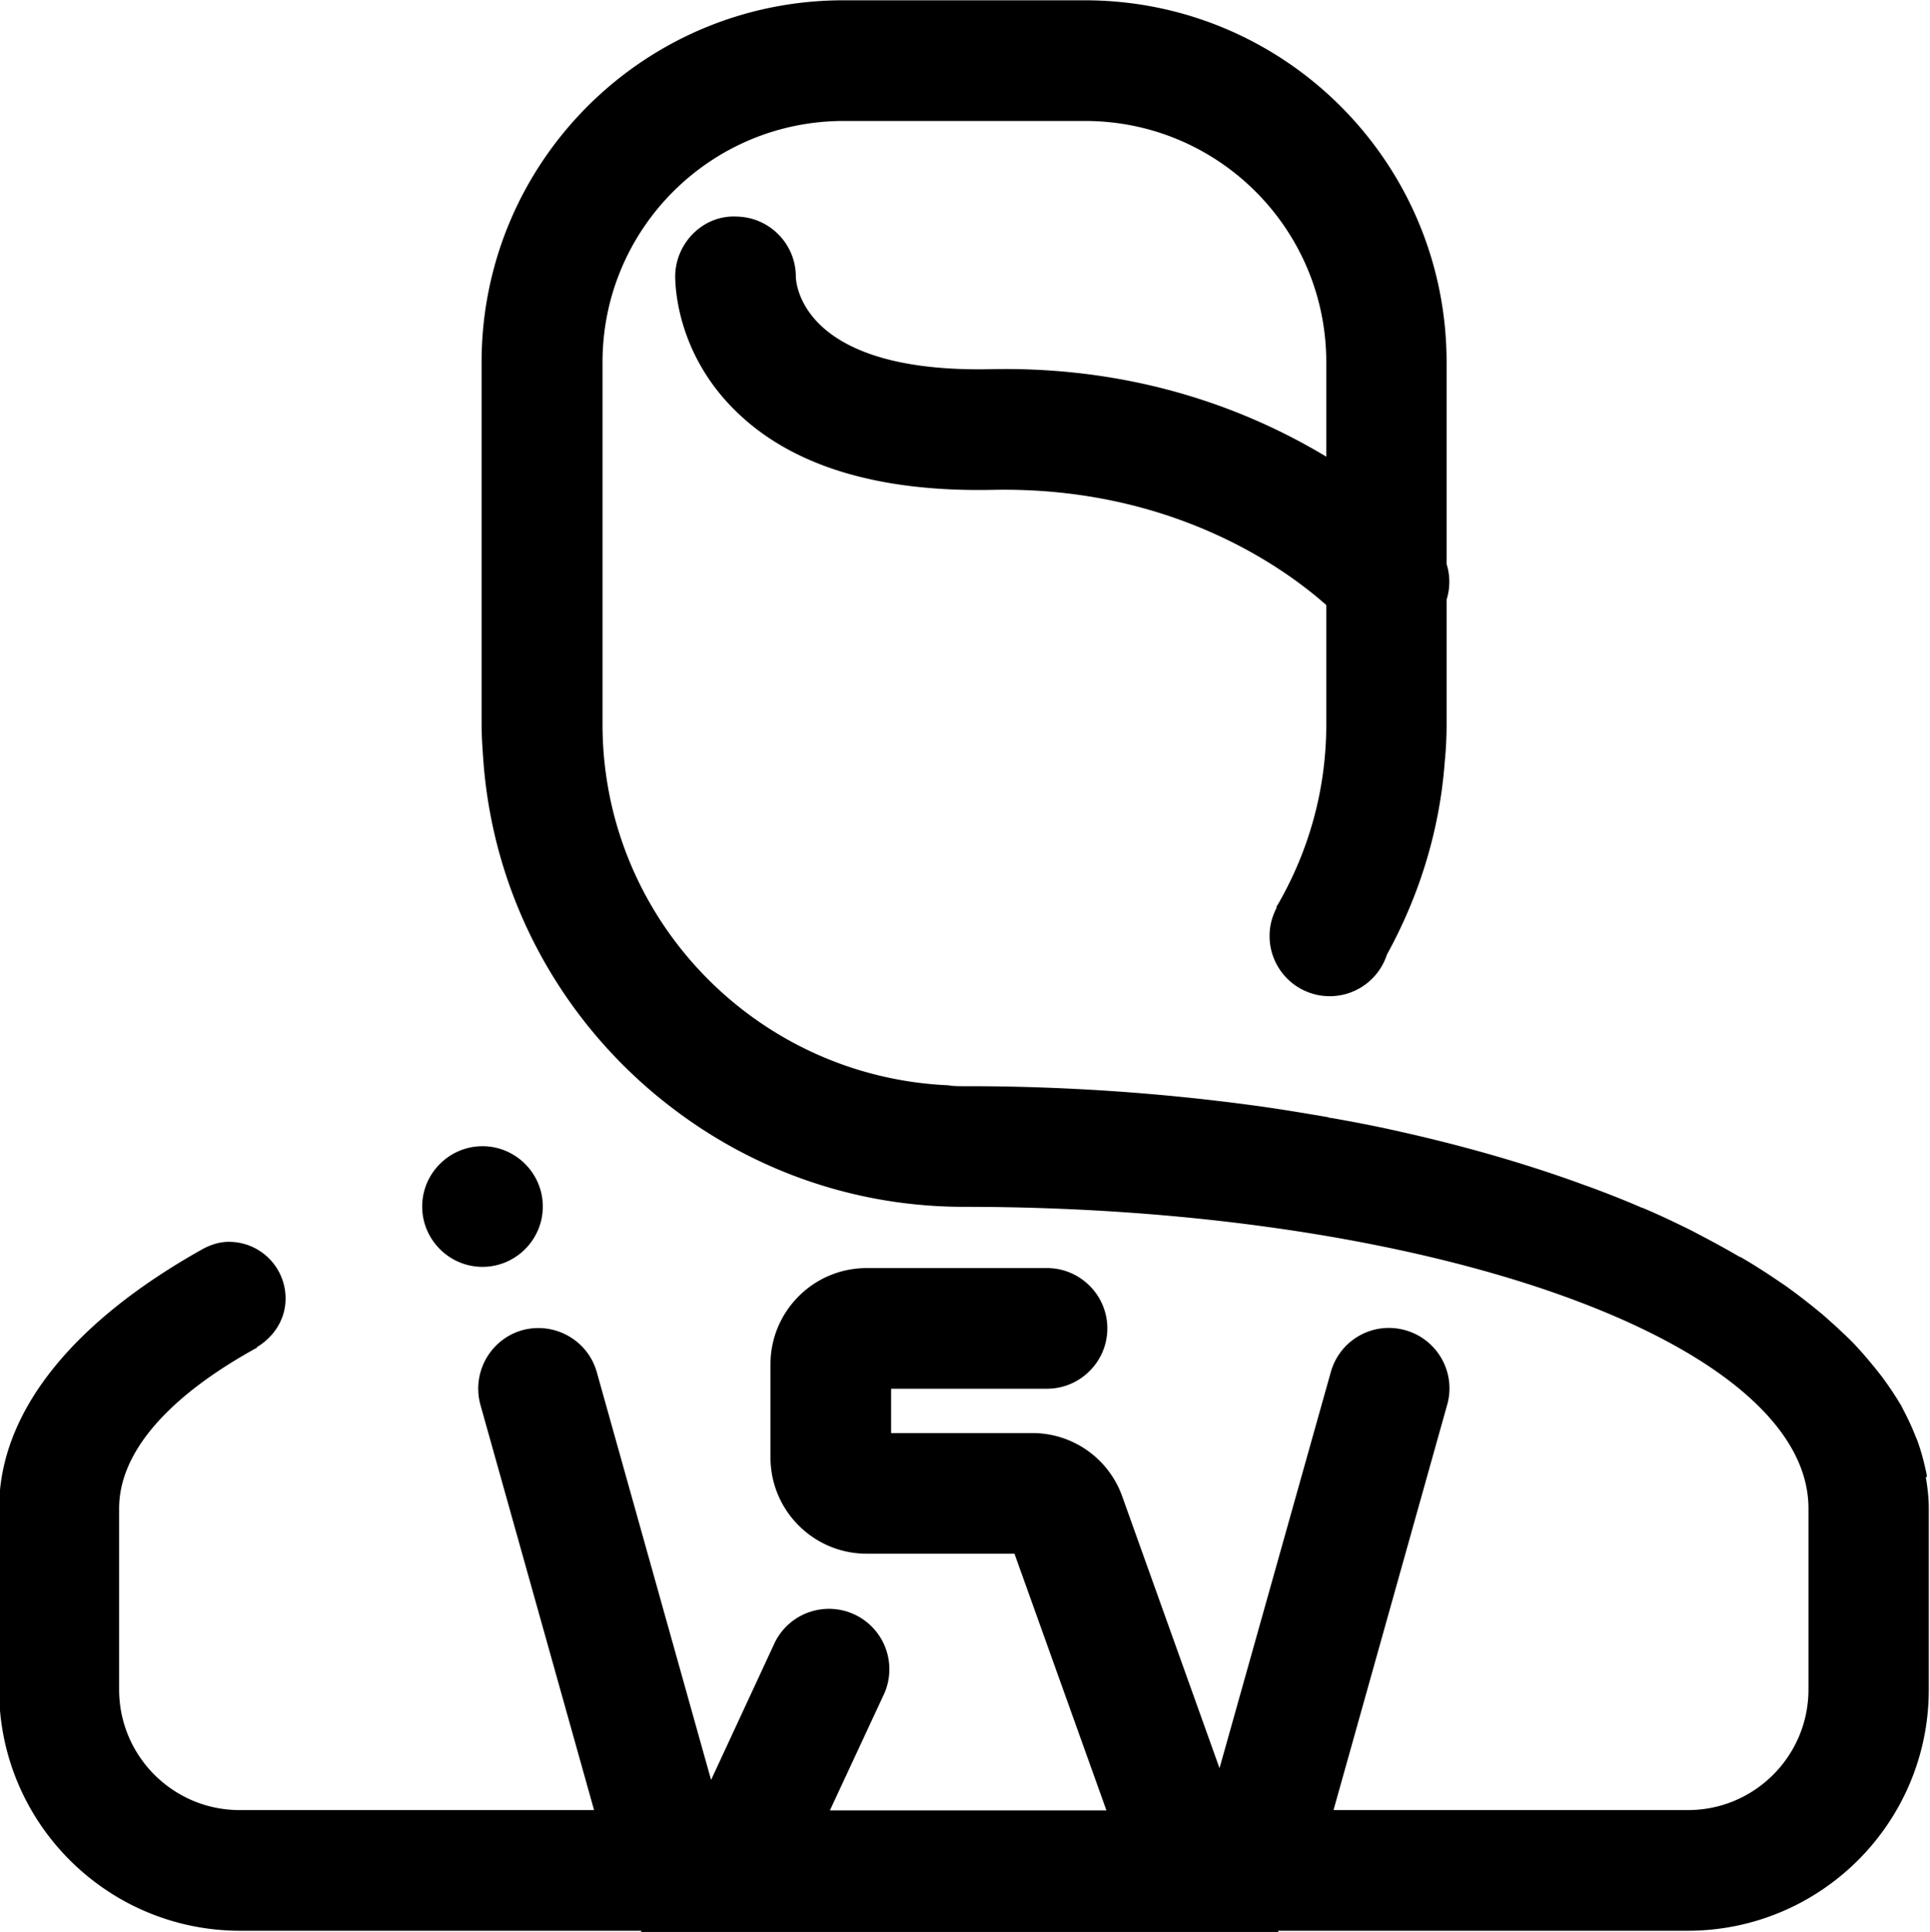 <?xml version="1.0" encoding="UTF-8"?> <svg xmlns="http://www.w3.org/2000/svg" viewBox="0 0 64 64.05" fill="currentColor"><path d="M14 40c0-1.1.9-2 2-2s2 .9 2 2-.9 2-2 2-2-.9-2-2m49.9 8.96c-.01-.07-.02-.14-.04-.21-.07-.33-.16-.66-.28-.99-.02-.06-.05-.11-.07-.17q-.18-.45-.42-.9c-.02-.04-.04-.09-.07-.13-.19-.32-.4-.63-.63-.94-.05-.06-.1-.13-.15-.19-.25-.31-.51-.62-.8-.92l-.05-.05c-.29-.29-.61-.58-.94-.87l-.17-.14a20 20 0 0 0-1.11-.85l-.18-.12c-.41-.28-.83-.55-1.28-.81h-.02c-.46-.27-.94-.53-1.44-.79-.07-.04-.14-.07-.21-.11-.51-.25-1.03-.5-1.58-.73-.02 0-.04-.01-.06-.02-.55-.24-1.12-.46-1.71-.68-.04-.01-.08-.03-.12-.04-.59-.22-1.21-.43-1.84-.63-.06-.02-.13-.04-.19-.06q-1.92-.6-4.05-1.08c-.06-.01-.12-.03-.18-.04-.71-.16-1.44-.3-2.18-.43-.03 0-.06 0-.08-.02-.76-.13-1.53-.26-2.32-.37a71 71 0 0 0-9.75-.66c-.2 0-.37 0-.53-.03-6.38-.28-11.47-5.53-11.47-11.97v-12c0-4.42 3.58-8 8-8h8c4.42 0 8 3.58 8 8v3.13c-2.49-1.5-6.23-3.01-11.15-2.9-6.11.12-6.43-2.71-6.44-3.07 0-1.08-.87-1.97-1.96-1.99-1.1-.06-2.02.86-2.04 1.96 0 .25.01 2.5 1.96 4.44 1.85 1.85 4.73 2.74 8.57 2.66 5.93-.12 9.69 2.6 11.06 3.82v3.96c0 2.21-.61 4.28-1.66 6.06h.02c-.15.29-.24.6-.24.94a1.994 1.994 0 0 0 3.89.63c1.06-1.93 1.75-4.09 1.92-6.41q.06-.6.06-1.23v-4.13c.12-.38.12-.8 0-1.18v-6.69c0-6.63-5.37-12-12-12h-8c-6.63 0-12 5.37-12 12v12c0 .41.03.82.06 1.23.35 4.65 2.69 8.74 6.18 11.43 2.7 2.09 6.08 3.34 9.76 3.34 15.46 0 28 4.48 28 10v6c0 2.21-1.79 4-4 4H44.22l3.77-13.44c.3-1.06-.32-2.17-1.39-2.47s-2.17.32-2.47 1.39l-3.69 13.13-3.23-9.02a3.16 3.16 0 0 0-2.97-2.09h-4.69v-1.47h5.17c1.1 0 2-.9 2-2s-.9-2-2-2h-5.98c-1.76 0-3.19 1.43-3.19 3.19v3.09c0 1.76 1.43 3.19 3.19 3.19h4.9l3.05 8.51h-9.17l1.81-3.89a2.003 2.003 0 0 0-3.63-1.69l-2.12 4.57-3.79-13.52c-.3-1.06-1.4-1.68-2.47-1.39-1.06.3-1.68 1.4-1.39 2.47l3.77 13.44H7.95c-2.21 0-4-1.79-4-4v-6c0-1.9 1.69-3.75 4.57-5.33v-.02c.55-.33.95-.91.95-1.61 0-1.04-.84-1.88-1.88-1.88-.32 0-.61.1-.87.24-4.22 2.36-6.75 5.34-6.75 8.6v6c0 4.42 3.58 8 8 8h13.3l-.02.05H42.4l-.02-.05h13.58c4.42 0 8-3.58 8-8v-6c0-.35-.04-.69-.1-1.04Z"></path></svg> 